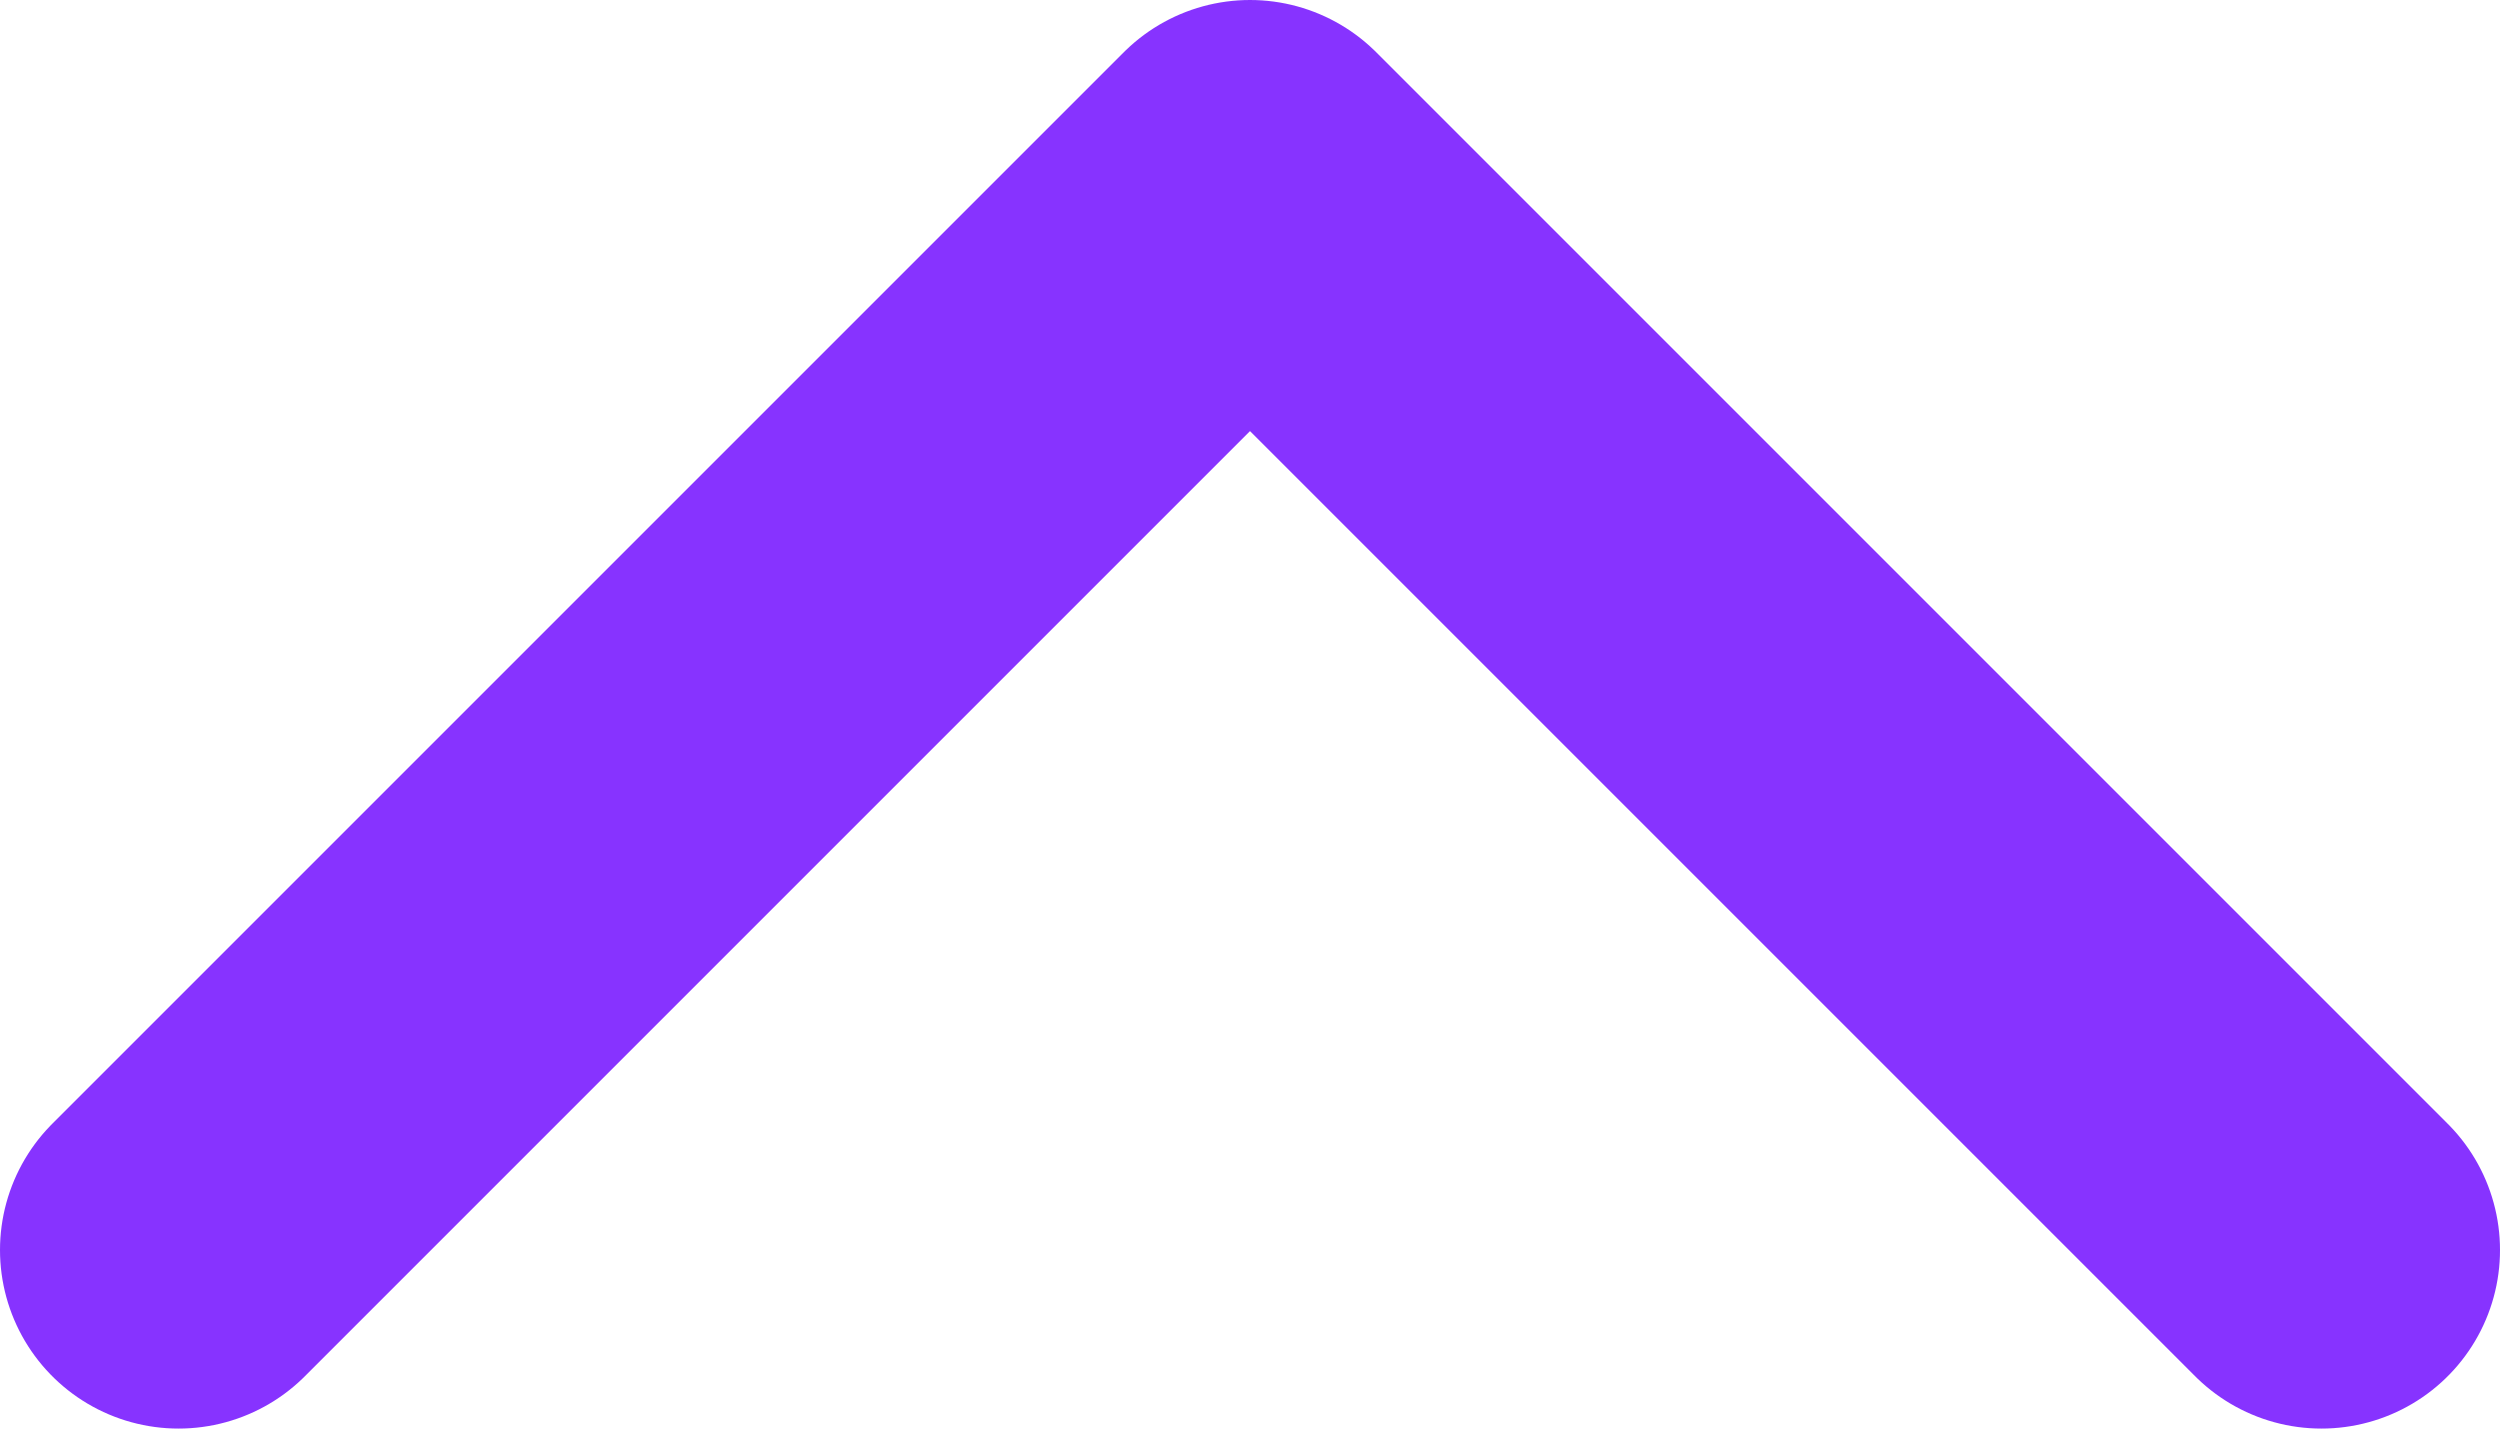 <svg width="14" height="8" viewBox="0 0 14 8" fill="none" xmlns="http://www.w3.org/2000/svg">
<g id="SVG">
<path id="Vector" d="M13 7L7 1L1 7" stroke="#8733FF" stroke-width="2" stroke-linecap="round" stroke-linejoin="round"/>
</g>
</svg>
